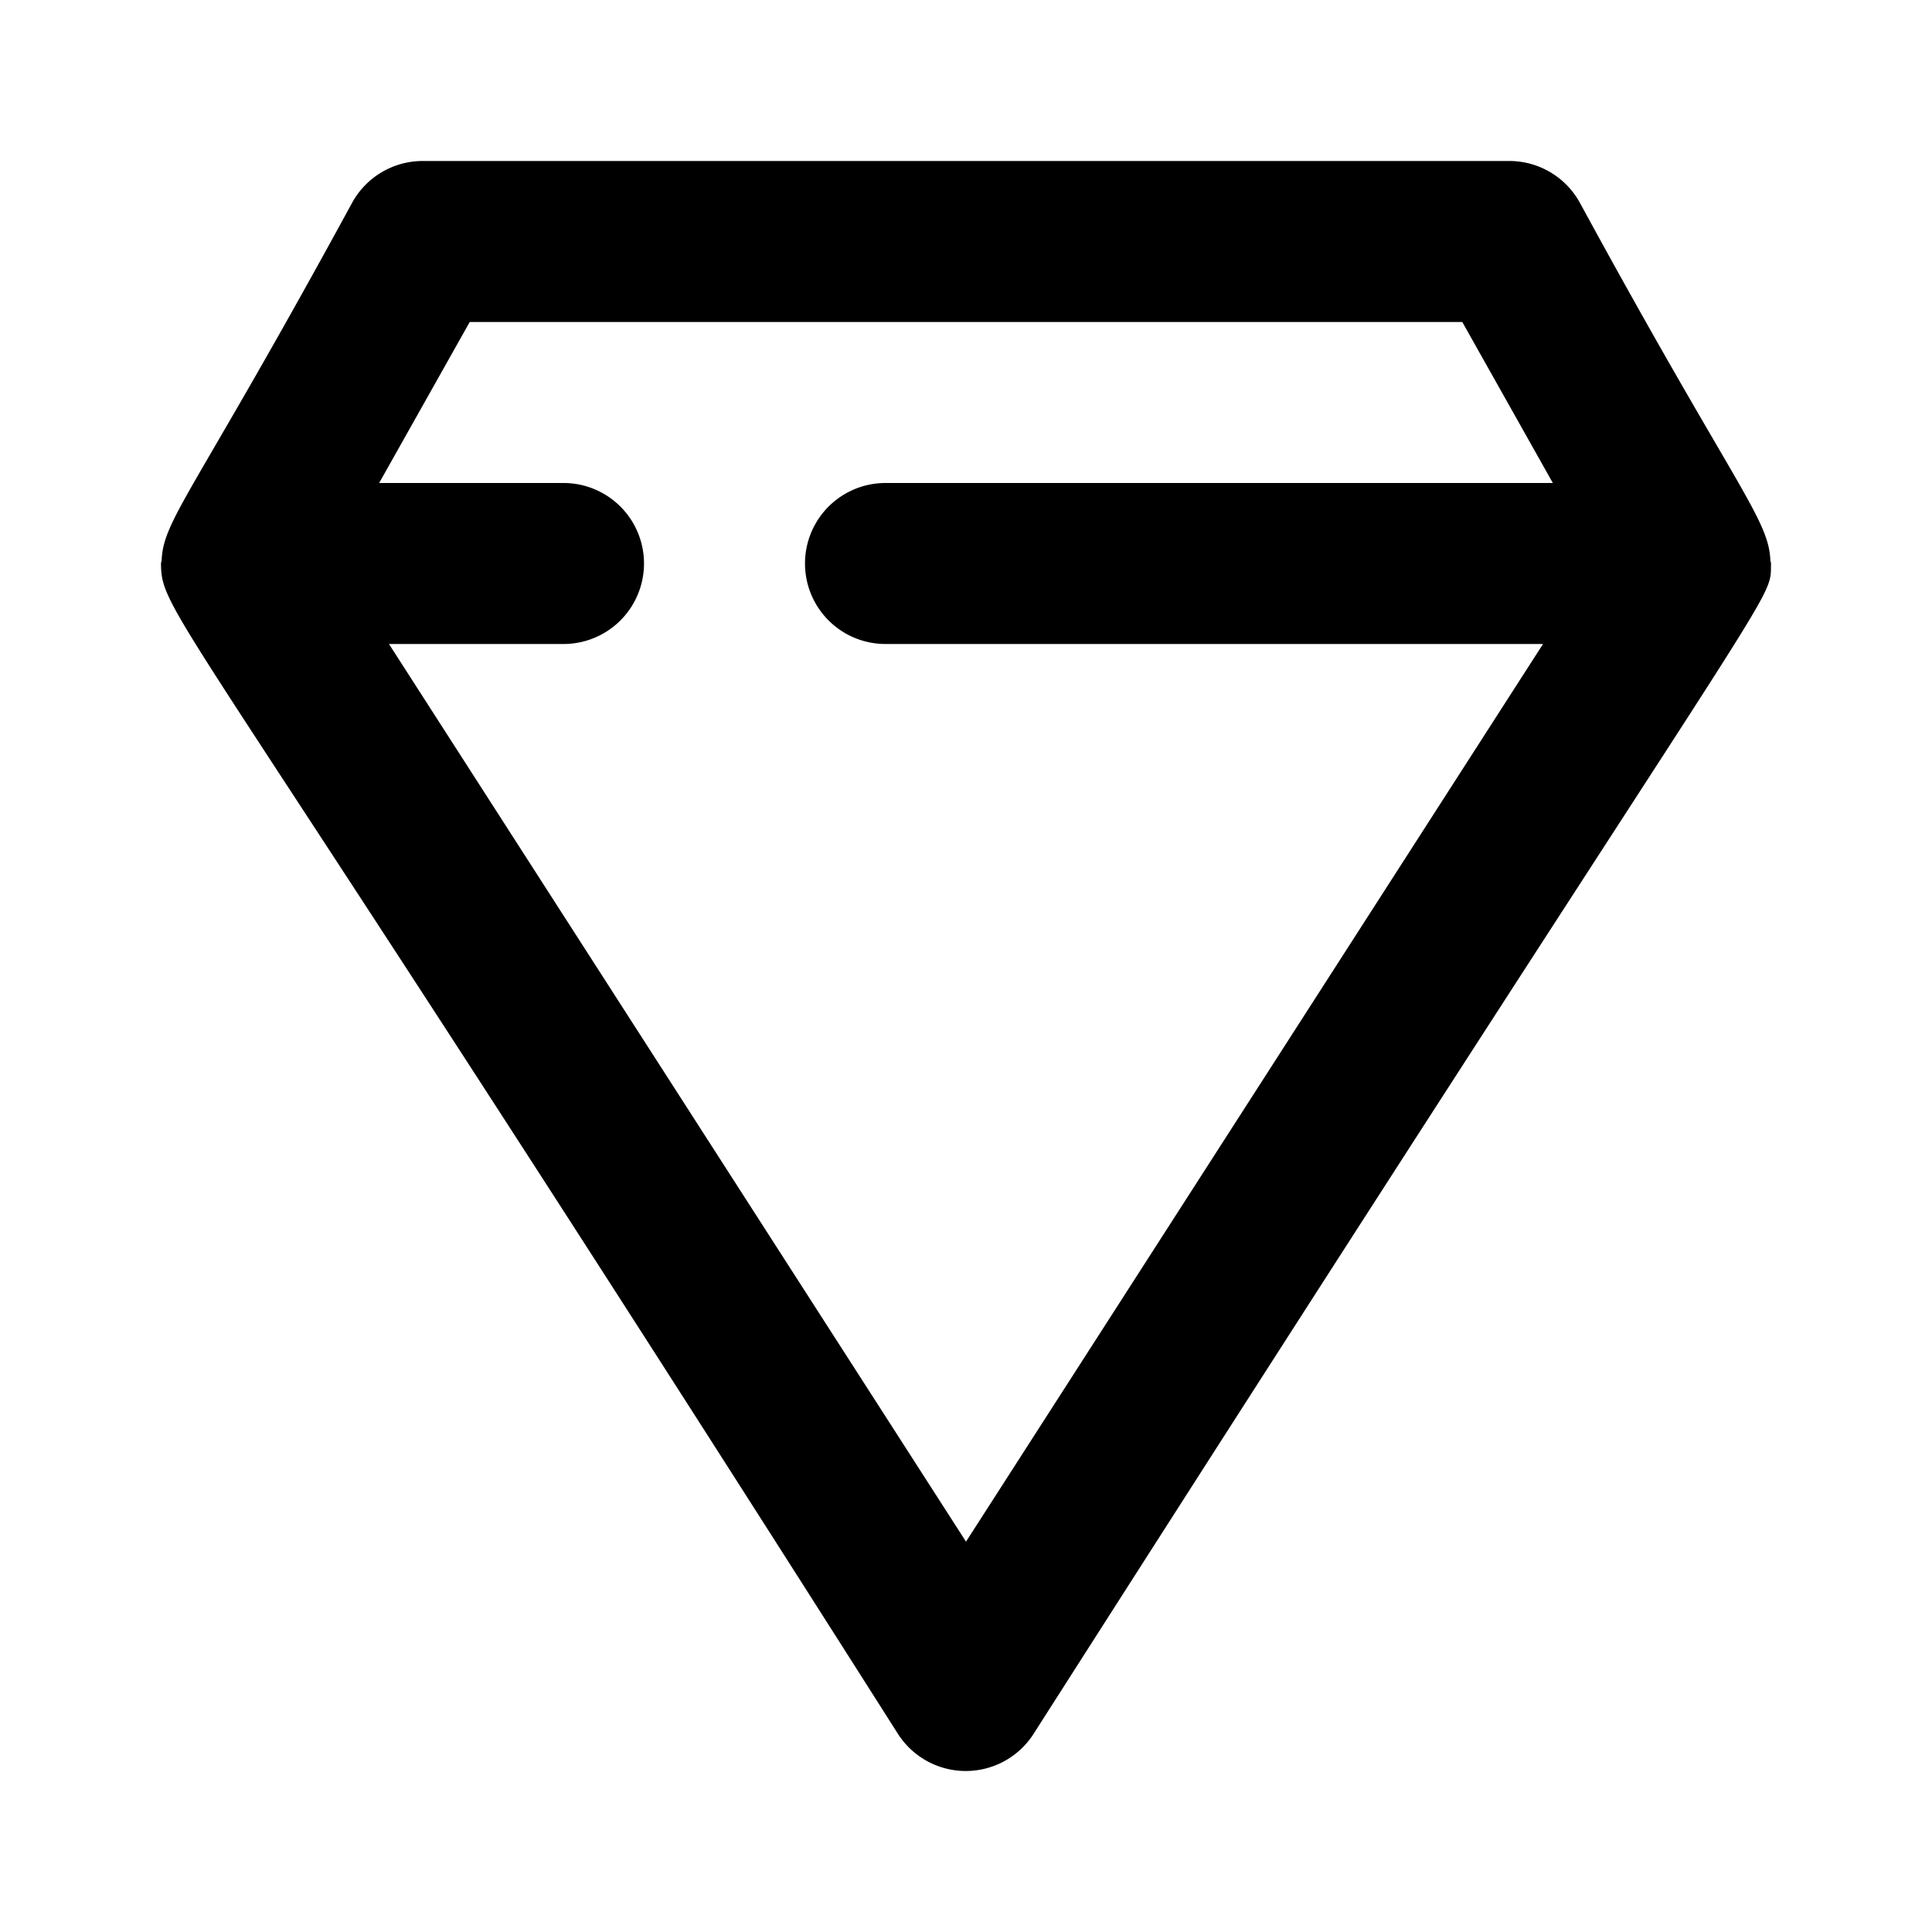 <?xml version="1.0" encoding="utf-8"?>
<svg fill="#000000" width="800px" height="800px" viewBox="0 0 24 24" xmlns="http://www.w3.org/2000/svg"><path d="M2.008,6.959C2.008,6.974,2,6.986,2,7l0,.013c.008.644.287.565,9.156,14.528a1,1,0,0,0,1.682,0C22.2,6.881,21.991,7.528,22,7.013L22,7c0-.015-.008-.027-.008-.041-.022-.522-.449-.917-2.371-4.449A1,1,0,0,0,18.75,2H5.25a1,1,0,0,0-.871.51C2.418,6.113,2.029,6.447,2.008,6.959ZM5.835,4h12.33L19.29,6H11a1,1,0,0,0,0,2h8.168L12,19.151,4.832,8H7A1,1,0,0,0,7,6H4.71Z"/></svg>